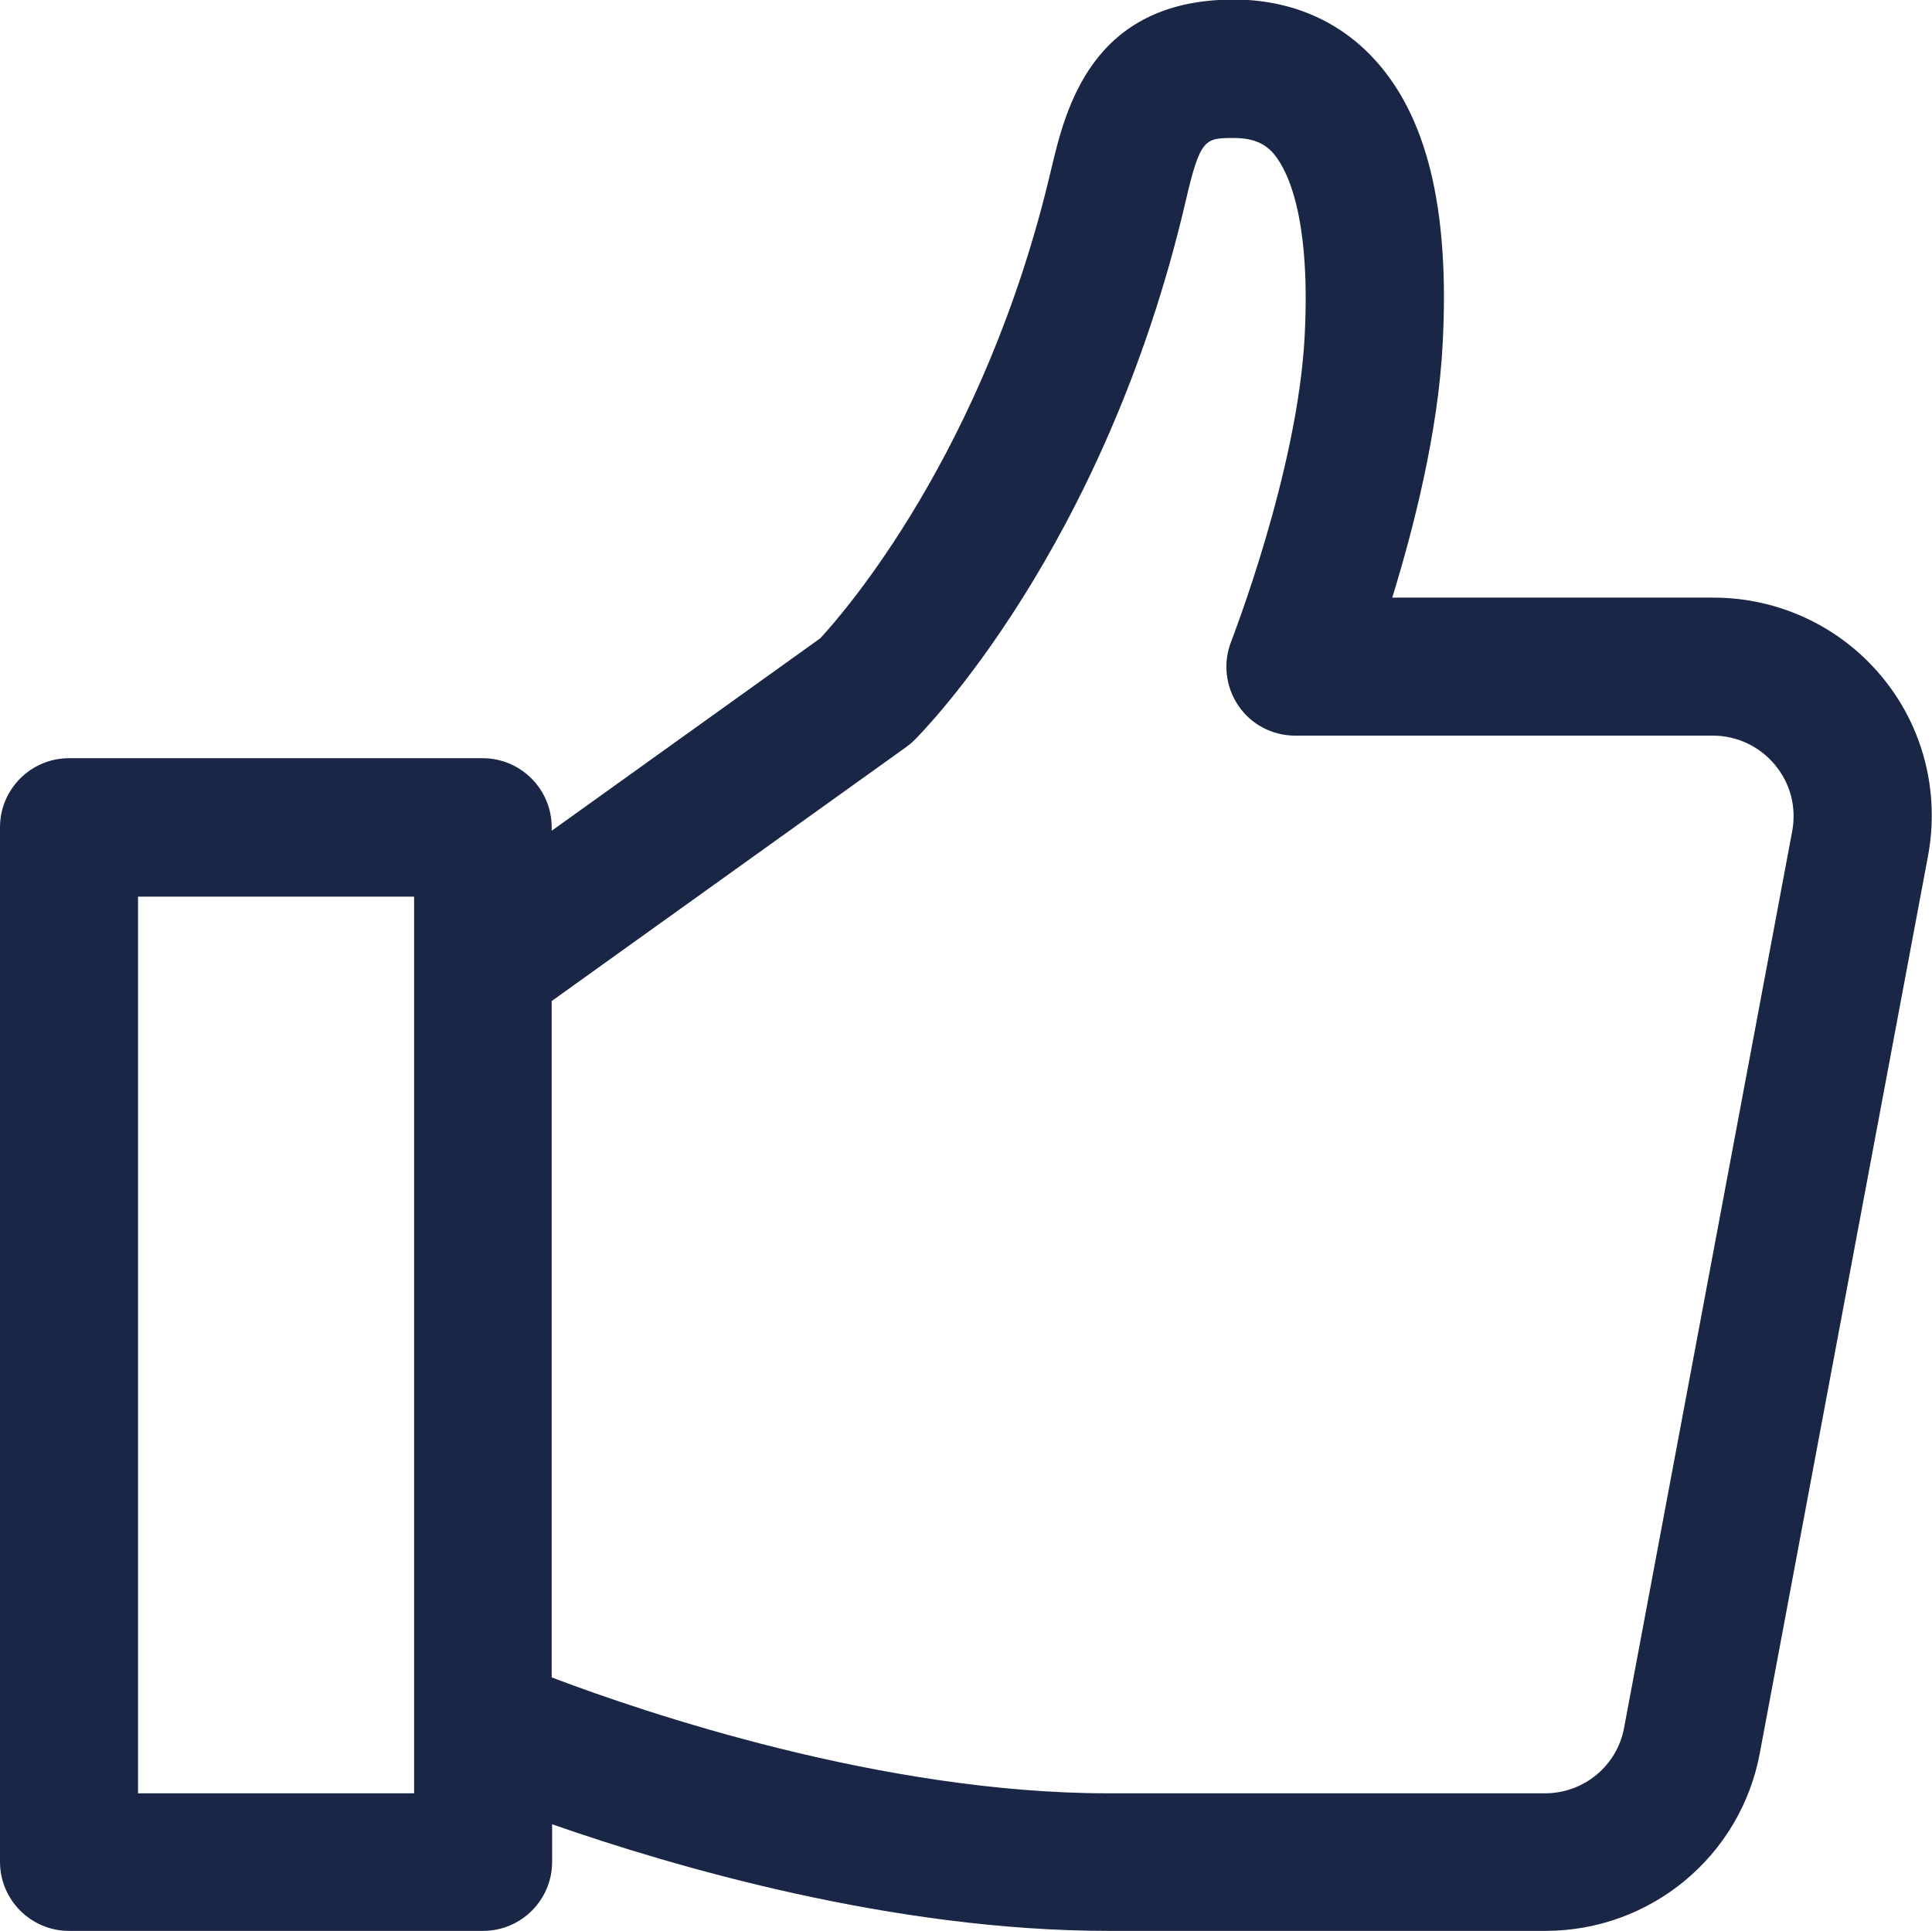 <?xml version="1.0" encoding="UTF-8"?><svg id="Layer_2" xmlns="http://www.w3.org/2000/svg" viewBox="0 0 43.67 43.66"><defs><style>.cls-1{fill:#1a2645;stroke-width:0px;}</style></defs><g id="icons"><path class="cls-1" d="M38.73,13.51h-7.26c.48-1.56,1.04-3.74,1.14-5.75.16-3.06-.36-5.18-1.6-6.48-.8-.84-1.88-1.29-3.12-1.29-3.23,0-3.81,2.5-4.13,3.84-1.49,6.38-4.7,10.04-5.22,10.6l-6.07,4.35v-.08c0-.86-.7-1.56-1.56-1.56H1.56c-.86,0-1.56.7-1.56,1.56v23.39c0,.86.7,1.56,1.56,1.56h9.36c.86,0,1.56-.7,1.56-1.56v-.85c2.75.96,7.7,2.41,12.58,2.41h9.87c2.38,0,4.42-1.69,4.85-4.03l3.8-20.27c.27-1.45-.11-2.93-1.05-4.06s-2.33-1.78-3.8-1.78ZM9.36,40.54H3.12v-20.27h6.24v20.27ZM40.51,18.79l-3.8,20.27c-.16.86-.91,1.48-1.79,1.48h-9.87c-5.1,0-10.47-1.82-12.58-2.62v-15.29l8.01-5.74c.07-.05.13-.1.19-.16.17-.17,4.3-4.33,6.13-12.18.33-1.43.44-1.43,1.09-1.43.49,0,.71.16.86.31.27.29.89,1.27.74,4.17-.16,3.07-1.65,6.86-1.66,6.9-.19.48-.13,1.02.16,1.45.29.43.77.68,1.29.68h9.44c.54,0,1.05.24,1.4.66s.49.96.39,1.5Z"/></g></svg>